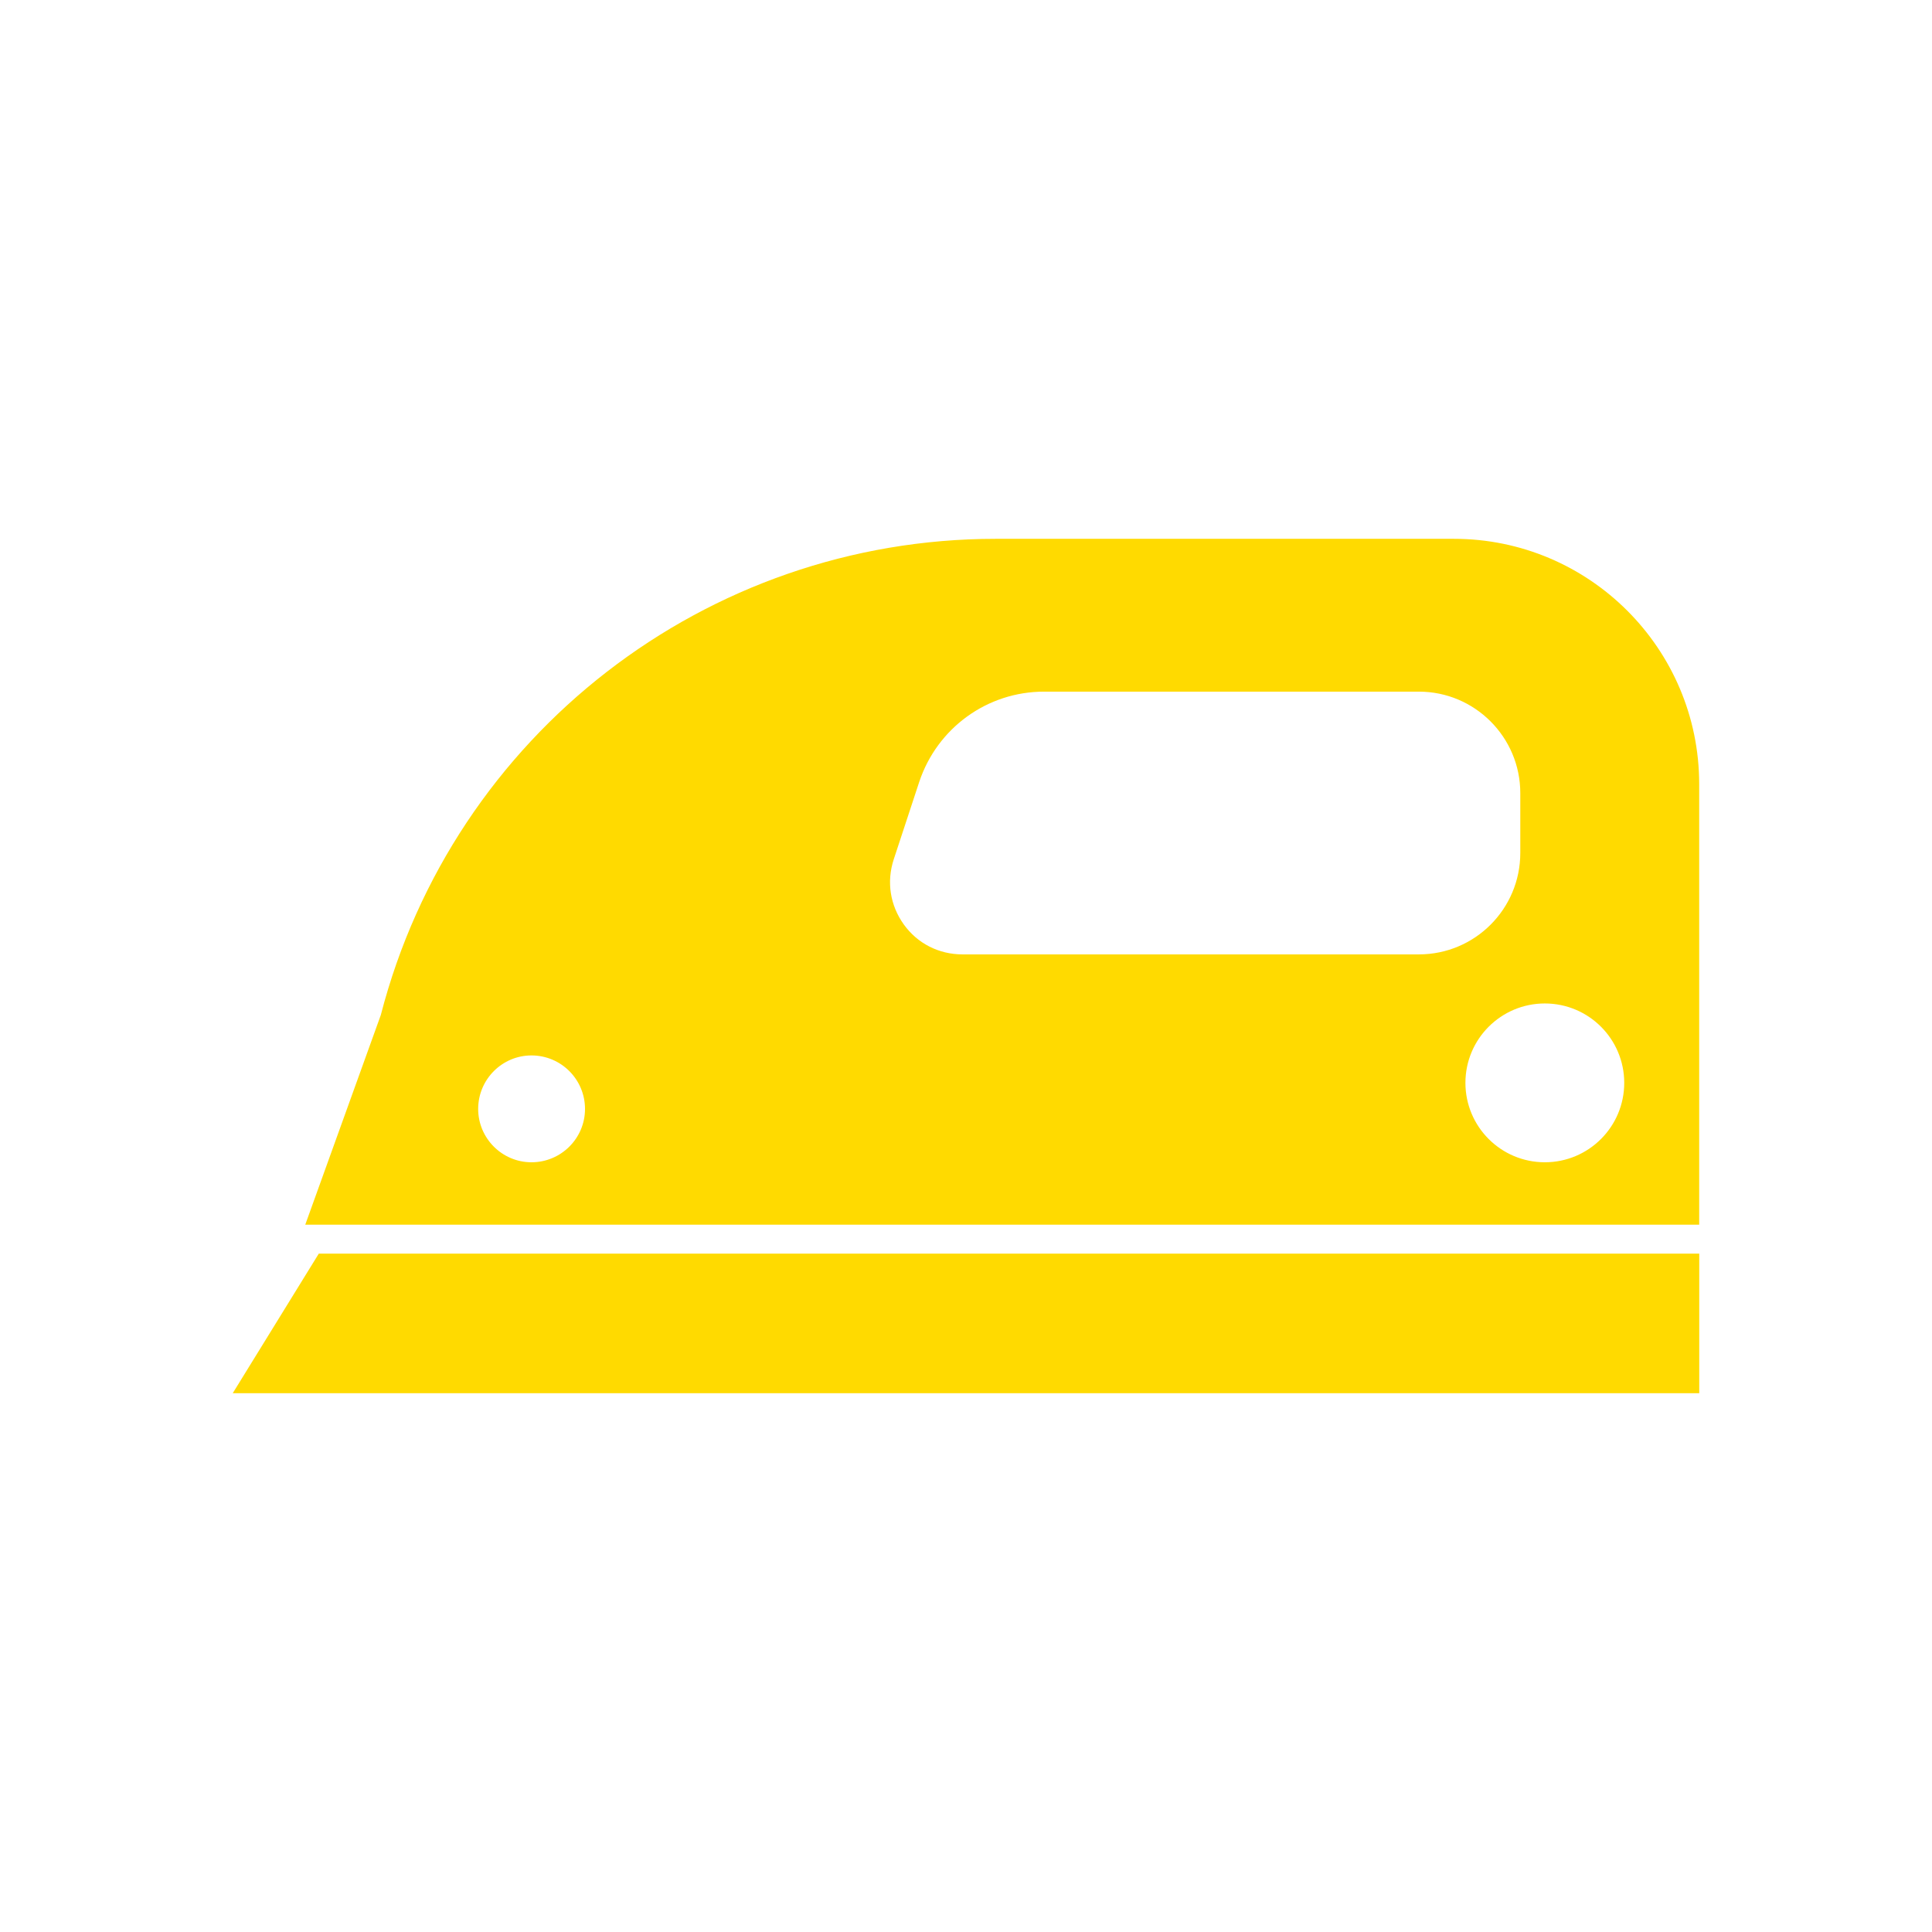 <svg height='100px' width='100px'  fill="#ffda00" xmlns="http://www.w3.org/2000/svg" xmlns:xlink="http://www.w3.org/1999/xlink" version="1.1" x="0px" y="0px" viewBox="0 0 100 100" style="enable-background:new 0 0 100 100;" xml:space="preserve"><g><polygon points="16.501,64.887 12.047,72.111 87.953,72.111 87.953,64.887  "></polygon><path d="M87.95,40.589c0-7.01-5.69-12.7-12.7-12.7H51.54   c-14.99,0-28.08,10.14-31.83,24.65l-3.91,10.85h72.15V40.589z M27.51,60.159   c-1.52,0-2.76-1.24-2.76-2.76c0-1.53,1.24-2.77,2.76-2.77   c1.53,0,2.77,1.24,2.77,2.77C30.28,58.919,29.04,60.159,27.51,60.159z    M49.82,49.399c-1.22,0-2.33-0.56-3.04-1.55   c-0.71-0.99-0.9-2.21-0.52-3.37l1.32-4.01   c0.93-2.79,3.52-4.67,6.46-4.67h19.4c2.9,0,5.25,2.36,5.25,5.25v3.1   c0,2.9-2.35,5.25-5.25,5.25H49.82z M79.96,60.159c-2.27,0-4.11-1.84-4.11-4.11   s1.84-4.11,4.11-4.11s4.11,1.84,4.11,4.11S82.23,60.159,79.96,60.159z"></path></g></svg>